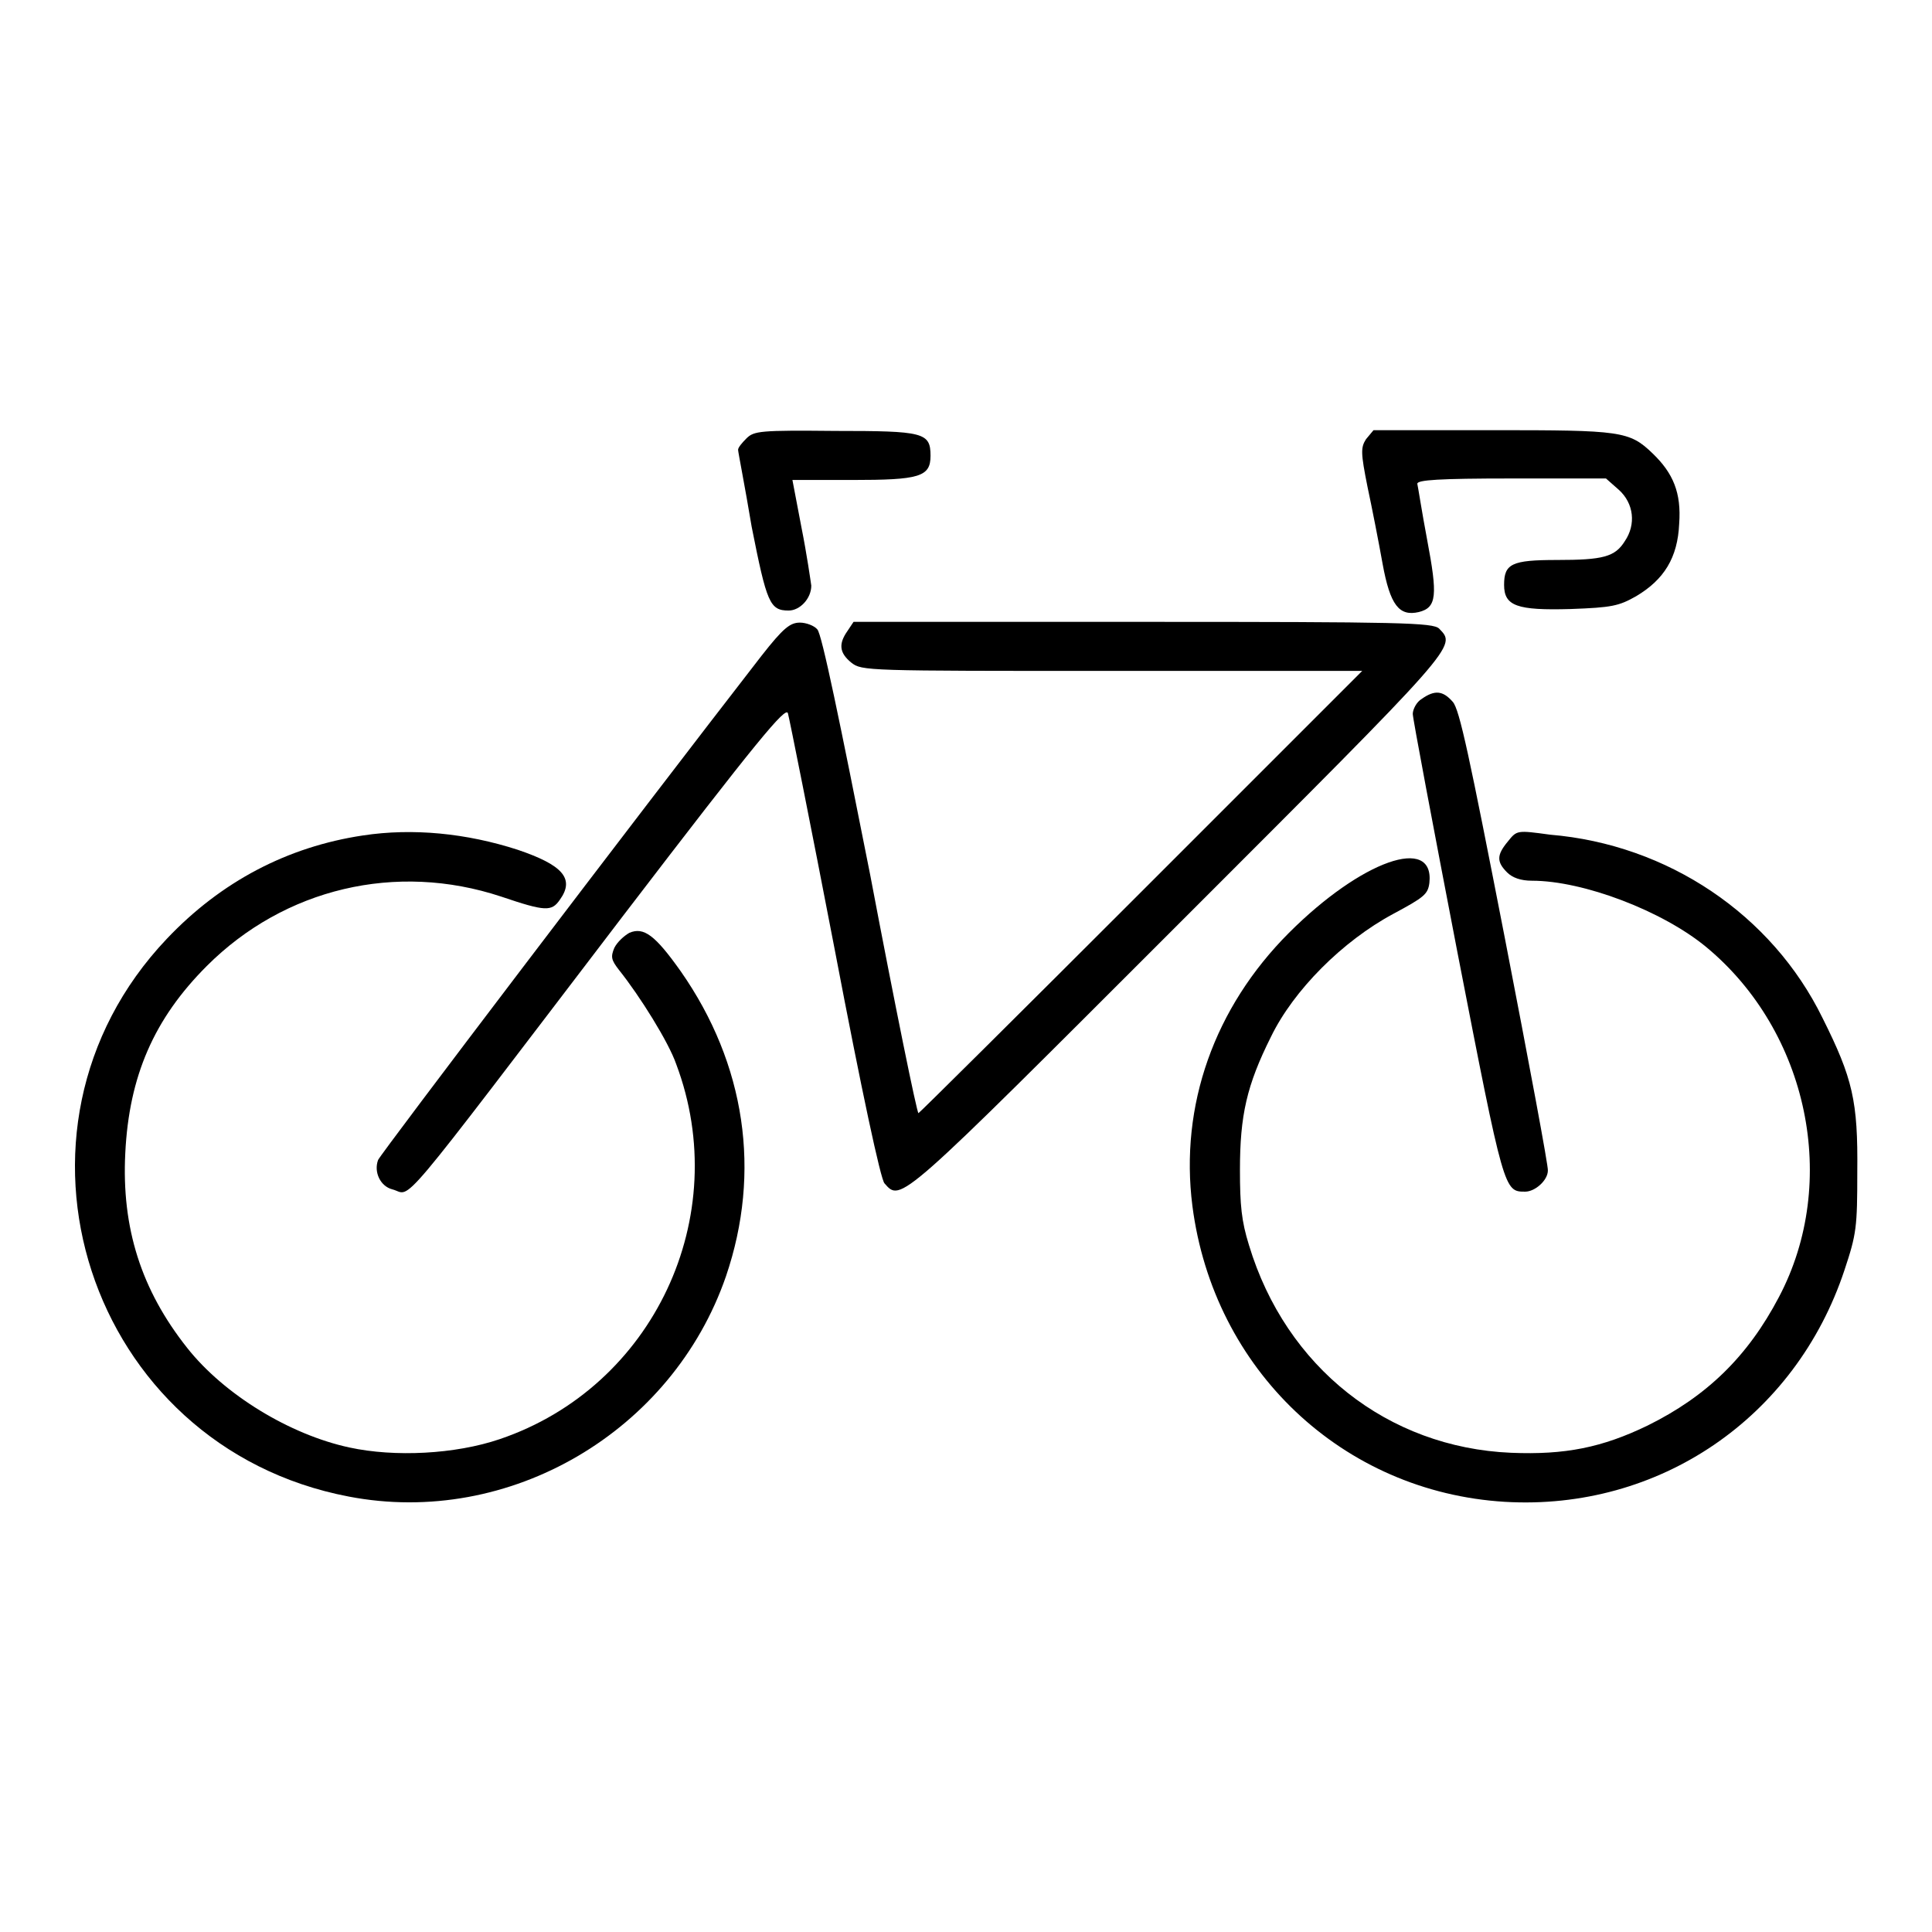 <?xml version="1.0" encoding="utf-8"?>
<!-- Svg Vector Icons : http://www.onlinewebfonts.com/icon -->
<!DOCTYPE svg PUBLIC "-//W3C//DTD SVG 1.1//EN" "http://www.w3.org/Graphics/SVG/1.1/DTD/svg11.dtd">
<svg version="1.1" xmlns="http://www.w3.org/2000/svg" xmlns:xlink="http://www.w3.org/1999/xlink" x="0px" y="0px" viewBox="0 0 256 256" enable-background="new 0 0 256 256" xml:space="preserve">
<g><g><g><path fill="#000000" d="M98.9,58.1c-0.6,0.6-1.1,1.2-1.1,1.5c0,0.3,0.9,4.8,1.8,10.2c2,10.1,2.4,11.1,4.9,11.1c1.5,0,3-1.6,3-3.3c-0.1-0.7-0.6-4.2-1.3-7.7l-1.2-6.3h7.9c8.9,0,10.4-0.4,10.4-3.2c0-3.1-0.9-3.3-12.6-3.3C100.7,57,99.9,57.1,98.9,58.1z"/><path fill="#000000" d="M181,58.2c-0.7,1.1-0.7,1.8,0.2,6.3c0.6,2.8,1.5,7.4,2,10.2c1,5.5,2.2,7,4.8,6.4c2.4-0.6,2.5-2.2,1.1-9.6c-0.7-3.7-1.2-7-1.3-7.4c0-0.5,2.8-0.7,12.5-0.7h12.5l1.7,1.5c2,1.8,2.3,4.6,0.8,6.8c-1.3,2.1-2.9,2.5-9,2.5c-6,0-7,0.5-7,3.3c0,2.8,1.7,3.4,8.8,3.2c5.5-0.2,6.4-0.4,8.7-1.7c3.7-2.2,5.5-5.1,5.7-9.6c0.3-4.1-0.8-6.7-3.5-9.3c-3.1-3-4.2-3.1-21.2-3.1h-15.8L181,58.2z"/><path fill="#000000" d="M100.9,86.9c-16.9,21.8-50.4,65.9-50.8,66.8c-0.6,1.6,0.3,3.5,1.9,3.9c2.7,0.7-0.3,4.2,30.6-36.3c17.9-23.4,21.5-27.7,21.8-26.8c0.2,0.7,3,14.7,6.2,31.3c3.6,18.9,6.1,30.5,6.6,31c2.2,2.5,1.8,2.8,39-34.4c37.2-37.2,36.8-36.7,34.5-39.1c-0.8-0.8-5-0.9-39.2-0.9h-38.4l-0.8,1.2c-1.2,1.7-1.1,2.9,0.5,4.2c1.4,1.1,1.9,1.1,34.6,1.1h33.1l-29.3,29.3c-16.1,16.1-29.4,29.3-29.5,29.3c-0.2,0-3.1-14.2-6.4-31.6c-4-20.2-6.4-31.9-7-32.5c-0.4-0.5-1.5-0.9-2.3-0.9C104.7,82.5,103.8,83.2,100.9,86.9z"/><path fill="#000000" d="M188.4,92.6c-0.7,0.4-1.2,1.4-1.2,2s2.7,14.9,5.9,31.5c6.2,31.9,6.2,31.8,9,31.8c1.3,0,3-1.5,3-2.8c0.1-0.4-2.5-14.3-5.7-30.8c-4.7-24.1-6-30.3-6.9-31.3C191.2,91.5,190.1,91.4,188.4,92.6z"/><path fill="#000000" d="M48.1,110.7c-10,1.5-18.8,6.1-26,13.7c-24.1,25.4-10.5,67.3,24.1,73.9c21.3,4.1,42.9-8.6,50-29.2c4.7-13.8,2.6-28.1-6-40.4c-3.4-4.8-4.9-5.9-6.8-5.1c-0.7,0.4-1.6,1.2-2,2c-0.5,1.2-0.4,1.6,0.6,2.9c2.8,3.5,6.6,9.6,7.6,12.5c7.6,20.2-3,42.8-23.4,49.7c-5.9,2-13.9,2.4-19.9,1.1c-7.9-1.7-16.6-7-21.5-13.2c-6.1-7.7-8.7-15.9-8.2-25.8c0.5-10.2,3.8-17.8,10.8-24.8c10.3-10.3,25.1-13.8,39-9.2c5.9,2,6.7,2,7.8,0.4c2-2.8,0.3-4.6-5.6-6.6C61.8,110.4,54.7,109.7,48.1,110.7z"/><path fill="#000000" d="M199.8,111.5c-1.5,1.8-1.5,2.7-0.1,4.1c0.7,0.7,1.8,1.1,3.3,1.1c6.8,0,17.3,4,23.1,8.8c13.5,11.2,17.7,31.1,9.6,46.4c-4.1,7.8-9.5,13.1-17.4,17c-6,2.9-10.9,3.9-18.1,3.6c-16.3-0.7-29.8-11.3-34.7-27.5c-1-3.2-1.2-5.3-1.2-10c0-7.2,0.9-11.2,4.1-17.6c3-6.2,9.5-12.7,16.2-16.3c4.1-2.2,4.6-2.6,4.8-4.1c0.7-6.4-9-3-18.6,6.6c-9.9,9.9-14.5,22.9-12.8,36.2c2.8,21.7,19.9,37.9,41.4,39.2c20.4,1.2,38.5-11.1,45-30.7c1.6-4.8,1.7-5.7,1.7-13c0.1-9.4-0.6-12.4-4.6-20.4c-6.7-13.7-20.5-23-36.1-24.3C201,110,201,110,199.8,111.5z"/></g></g></g>
</svg>